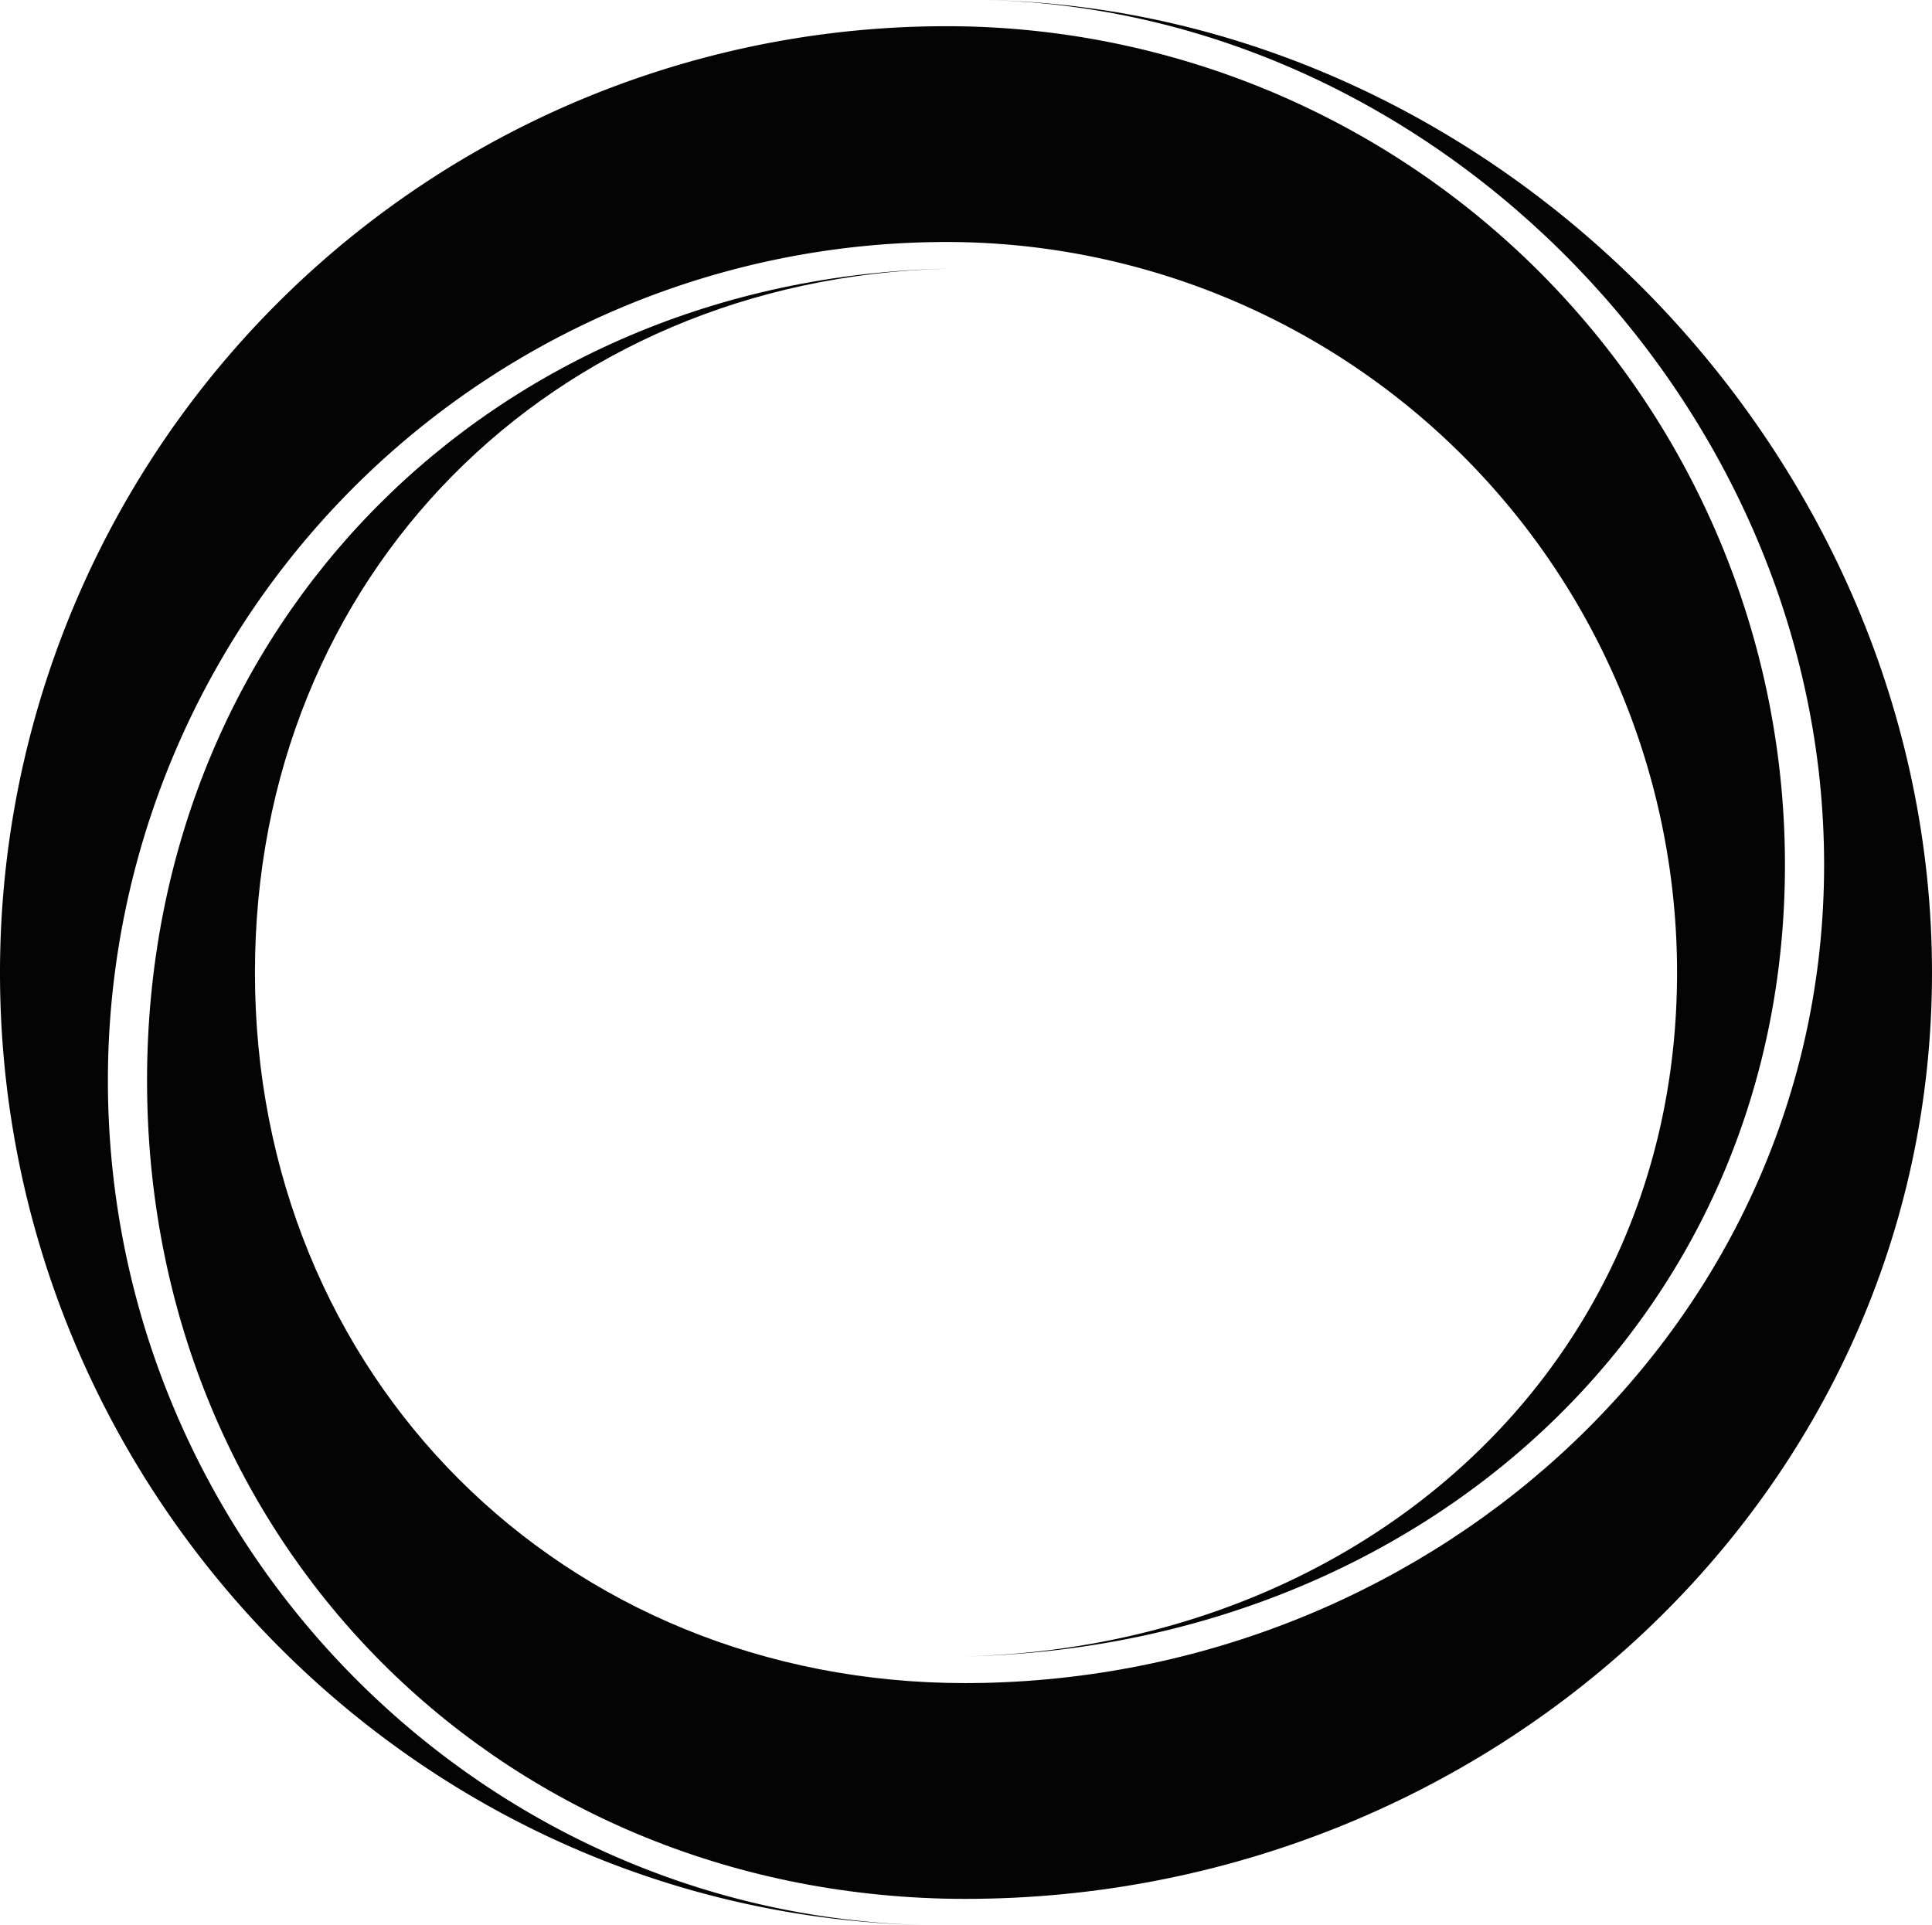 <svg height="136.925" viewBox="0 0 137.413 136.925" width="137.413" xmlns="http://www.w3.org/2000/svg"><g fill="#040405"><path d="m82.936 0c36.465.819 67.206 32.516 67.206 69.178 0 37.176-31.57 65.882-68.746 65.882-.258 0-.514 0-.77-.005s-.514-.008-.77-.013c-32.225-.816-56.668-25.766-56.668-58.19 0-32.491 24.549-57.03 56.868-57.741-28.081.714-49.194 21.817-49.194 50.067 0 28.7 21.834 50.535 50.534 50.535.224 0 .447 0 .671-.005s.447-.005.67-.011c32.319-.711 59.732-25.7 59.732-58.192-.001-32.424-27.309-60.689-59.533-61.505" transform="translate(-12.729)"/><path d="m68.854 4.151a59.642 59.642 0 0 1 58.1 59.622c0 32.491-25.981 55.6-58.3 56.309 28.081-.714 50.626-20.385 50.626-48.636a51.967 51.967 0 0 0 -51.966-51.966c-.223 0-.447 0-.67.005s-.447.005-.67.011a59.638 59.638 0 0 0 -58.3 59.624c0 32.424 25.876 59.257 58.1 60.073-36.465-.819-65.774-31.085-65.774-67.747a67.315 67.315 0 0 1 67.314-67.314c.259 0 .515 0 .77.005s.514.008.77.014" transform="translate(0 -2.268)"/></g></svg>